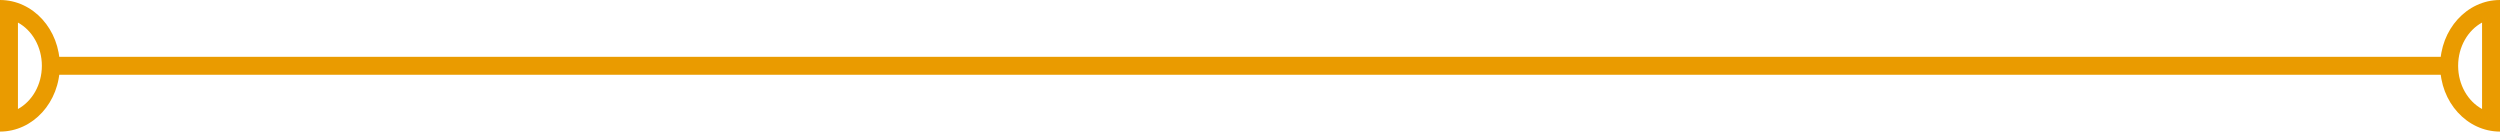 <svg xmlns="http://www.w3.org/2000/svg" width="418" height="22" viewBox="0 0 418 22"><g id="Group_41" data-name="Group 41" transform="translate(-278 -483)"><line id="Line_9" data-name="Line 9" x2="400" transform="translate(287 494)" fill="none" stroke="#ea9b00" stroke-width="3"></line><g id="Intersection_1" data-name="Intersection 1" transform="translate(291 2492) rotate(90)" fill="none"><path d="M-2009,13c0-5.523,4.925-10,11-10s11,4.478,11,10Z" stroke="none"></path><path d="M -1990.772 10 C -1992.059 7.637 -1994.815 6 -1998 6 C -2001.185 6 -2003.941 7.637 -2005.227 10 L -1990.772 10 M -1987 13 L -2009 13 C -2009 7.477 -2004.075 3 -1998 3 C -1991.925 3 -1987 7.477 -1987 13 Z" stroke="none" fill="#ea9b00"></path></g><g id="Intersection_2" data-name="Intersection 2" transform="translate(683 -1504) rotate(-90)" fill="none"><path d="M-2009,13c0-5.523,4.925-10,11-10s11,4.478,11,10Z" stroke="none"></path><path d="M -1990.772 10 C -1992.059 7.637 -1994.815 6 -1998 6 C -2001.185 6 -2003.941 7.637 -2005.227 10 L -1990.772 10 M -1987 13 L -2009 13 C -2009 7.477 -2004.075 3 -1998 3 C -1991.925 3 -1987 7.477 -1987 13 Z" stroke="none" fill="#ea9b00"></path></g></g></svg>